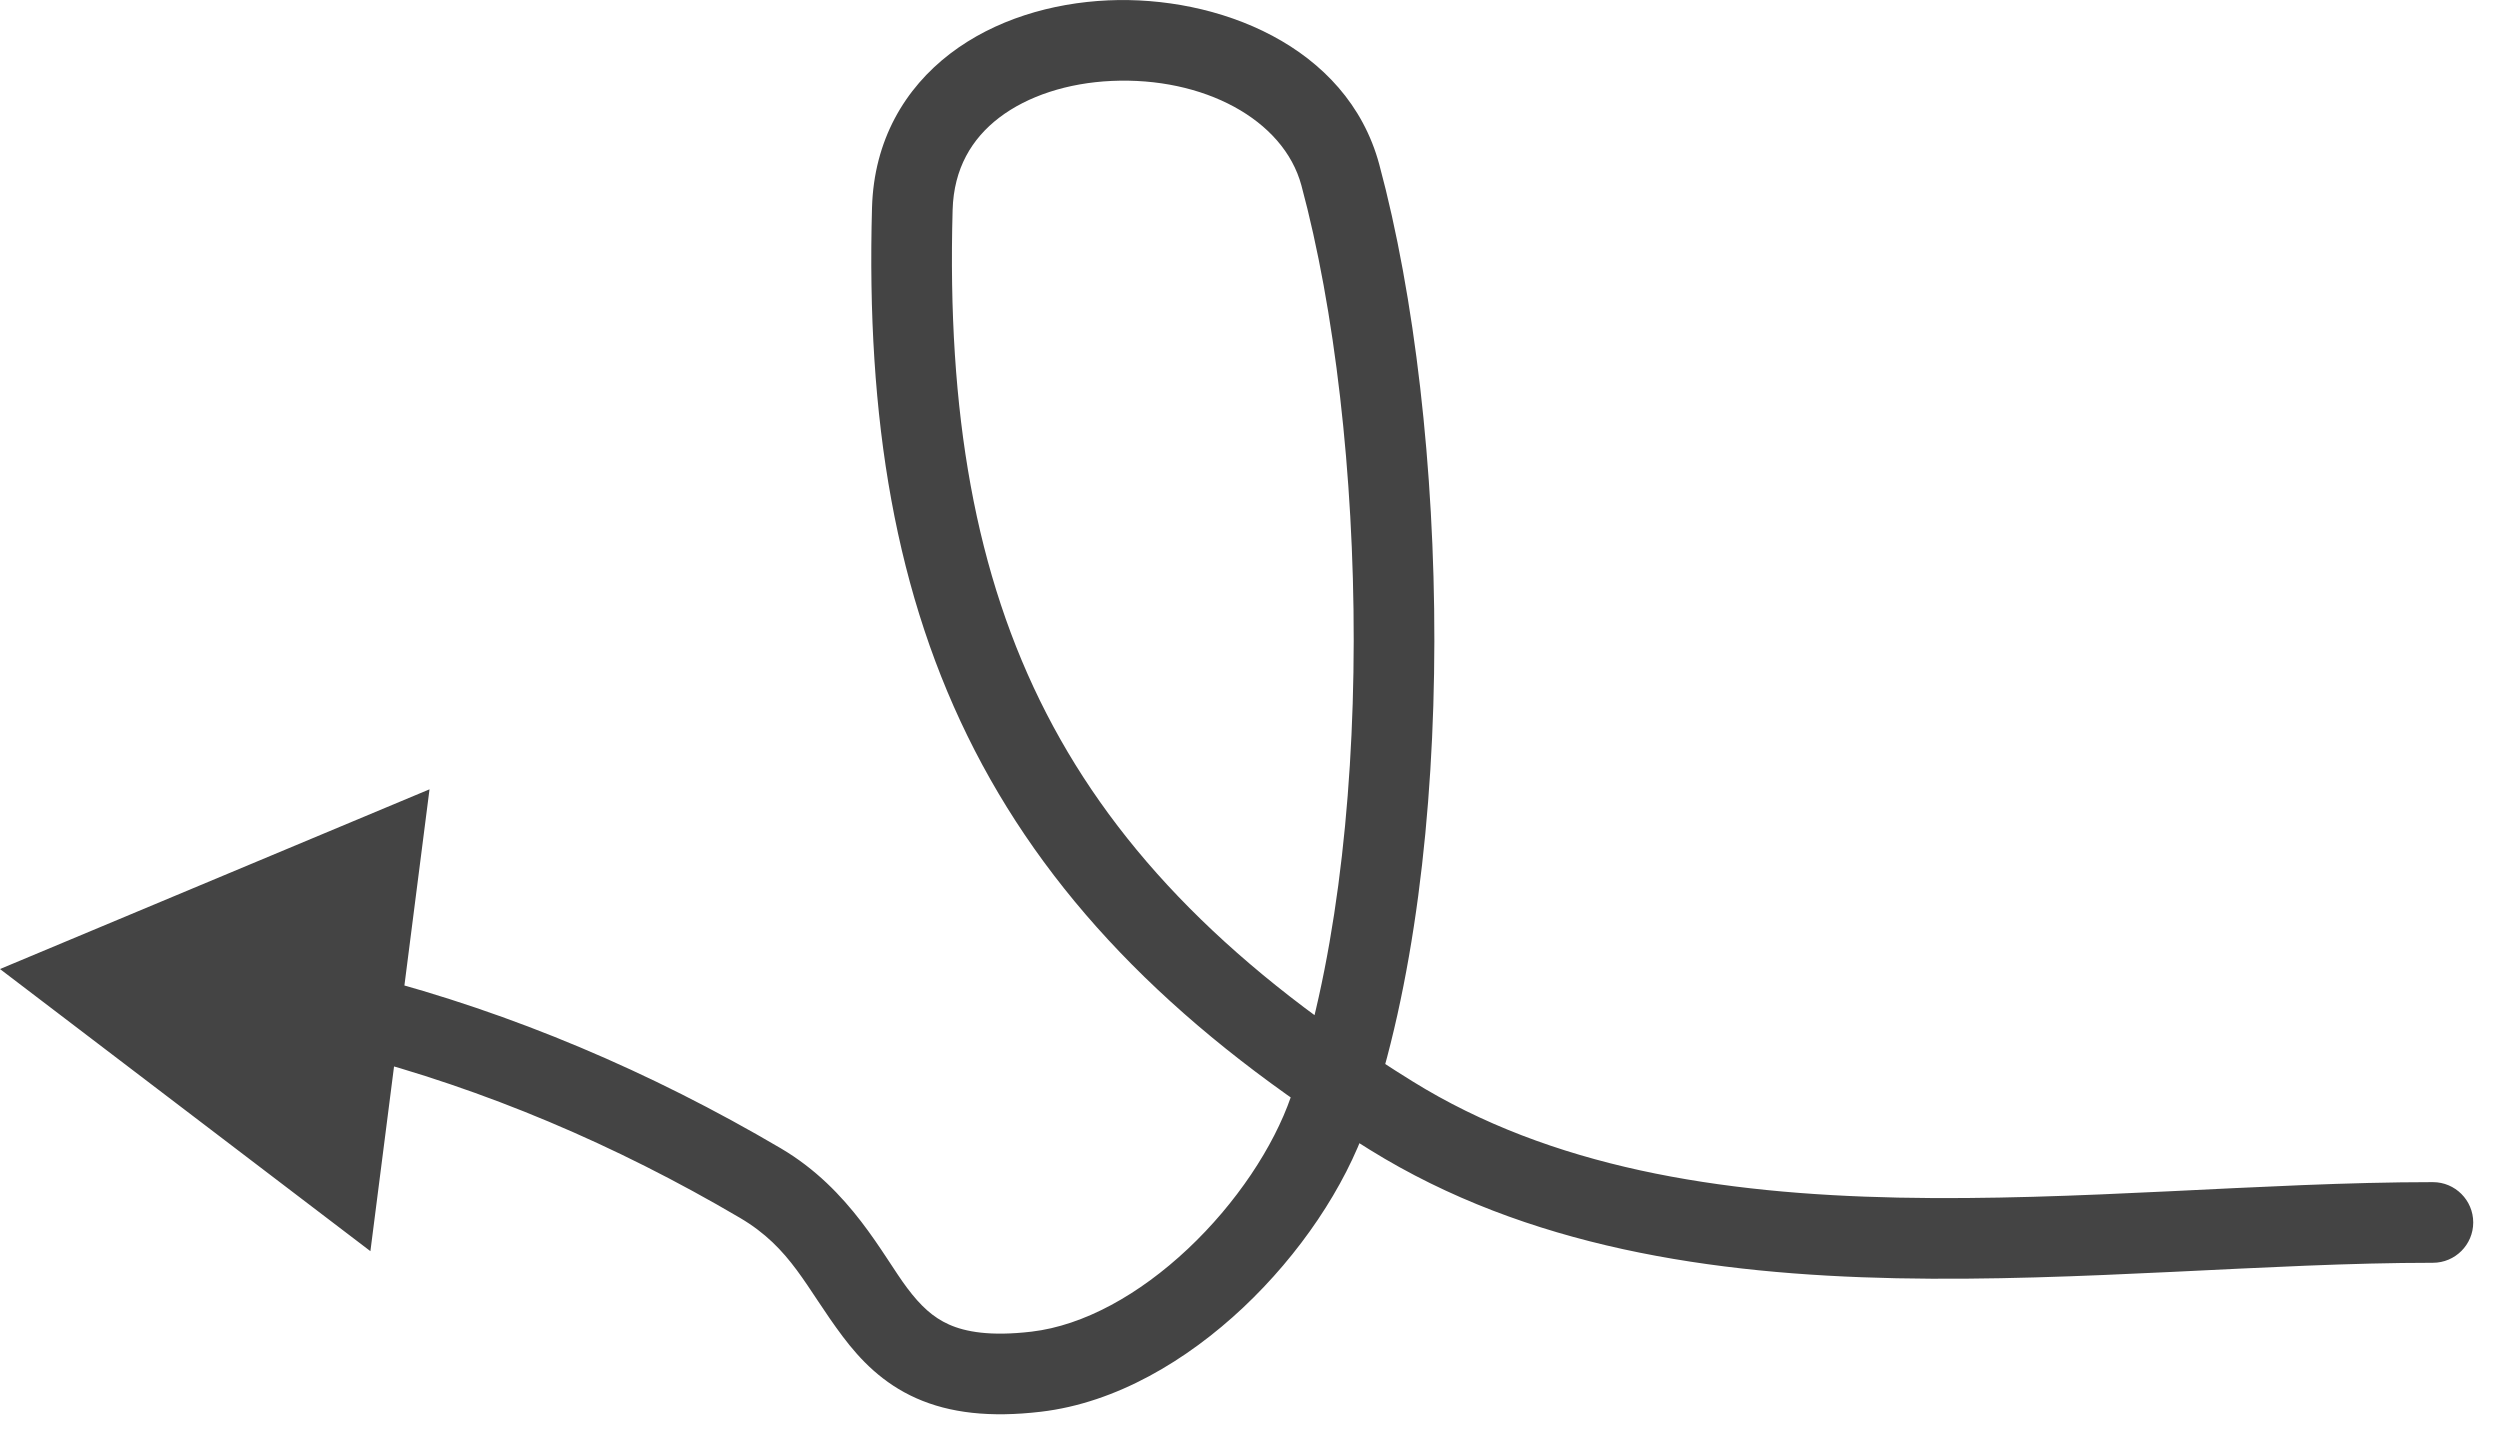 <?xml version="1.0" encoding="UTF-8"?> <svg xmlns="http://www.w3.org/2000/svg" width="62" height="36" viewBox="0 0 62 36" fill="none"> <path d="M60.336 31.317C60.888 31.317 61.336 30.869 61.336 30.317C61.336 29.765 60.888 29.317 60.336 29.317V31.317ZM34.498 27.663L33.97 28.513L34.498 27.663ZM22.626 5.177L23.625 5.205L22.626 5.177ZM33.24 4.339L34.206 4.079L33.24 4.339ZM32.961 27.524L33.906 27.851L32.961 27.524ZM25.699 34.018L25.815 35.011L25.699 34.018ZM18.855 29.339L18.348 30.201L18.855 29.339ZM0 24.032L9.186 31.029L10.652 19.575L0 24.032ZM60.336 29.317C58.227 29.317 56.002 29.438 53.776 29.545C51.538 29.653 49.288 29.747 47.075 29.701C42.639 29.609 38.473 28.954 35.025 26.814L33.97 28.513C37.872 30.935 42.467 31.606 47.034 31.701C49.322 31.748 51.634 31.65 53.872 31.543C56.122 31.435 58.287 31.317 60.336 31.317V29.317ZM35.025 26.814C30.612 24.075 27.722 21.135 25.953 17.698C24.182 14.256 23.486 10.221 23.625 5.205L21.626 5.149C21.481 10.374 22.2 14.775 24.175 18.613C26.152 22.456 29.34 25.639 33.97 28.513L35.025 26.814ZM23.625 5.205C23.654 4.179 24.099 3.439 24.78 2.918C25.488 2.378 26.483 2.056 27.569 2.007C29.837 1.904 31.832 2.955 32.275 4.599L34.206 4.079C33.407 1.112 30.17 -0.113 27.479 0.009C26.085 0.072 24.669 0.487 23.566 1.329C22.437 2.192 21.673 3.48 21.626 5.149L23.625 5.205ZM32.275 4.599C33.098 7.657 33.577 11.758 33.572 15.897C33.567 20.042 33.076 24.135 32.016 27.197L33.906 27.851C35.066 24.499 35.567 20.162 35.572 15.899C35.577 11.63 35.086 7.346 34.206 4.079L32.275 4.599ZM32.016 27.197C31.584 28.446 30.658 29.844 29.459 30.972C28.255 32.105 26.876 32.873 25.582 33.025L25.815 35.011C27.68 34.792 29.439 33.737 30.83 32.428C32.226 31.114 33.352 29.451 33.906 27.851L32.016 27.197ZM25.582 33.025C24.56 33.145 23.944 33.03 23.537 32.849C23.135 32.67 22.828 32.382 22.499 31.944C21.89 31.136 21.101 29.5 19.362 28.477L18.348 30.201C19.628 30.954 19.982 31.927 20.901 33.147C21.336 33.724 21.89 34.306 22.726 34.677C23.557 35.046 24.559 35.159 25.815 35.011L25.582 33.025ZM19.362 28.477C16.124 26.573 12.722 25.128 9.178 24.207L8.675 26.143C12.026 27.014 15.258 28.384 18.348 30.201L19.362 28.477Z" fill="#444444"></path> </svg> 